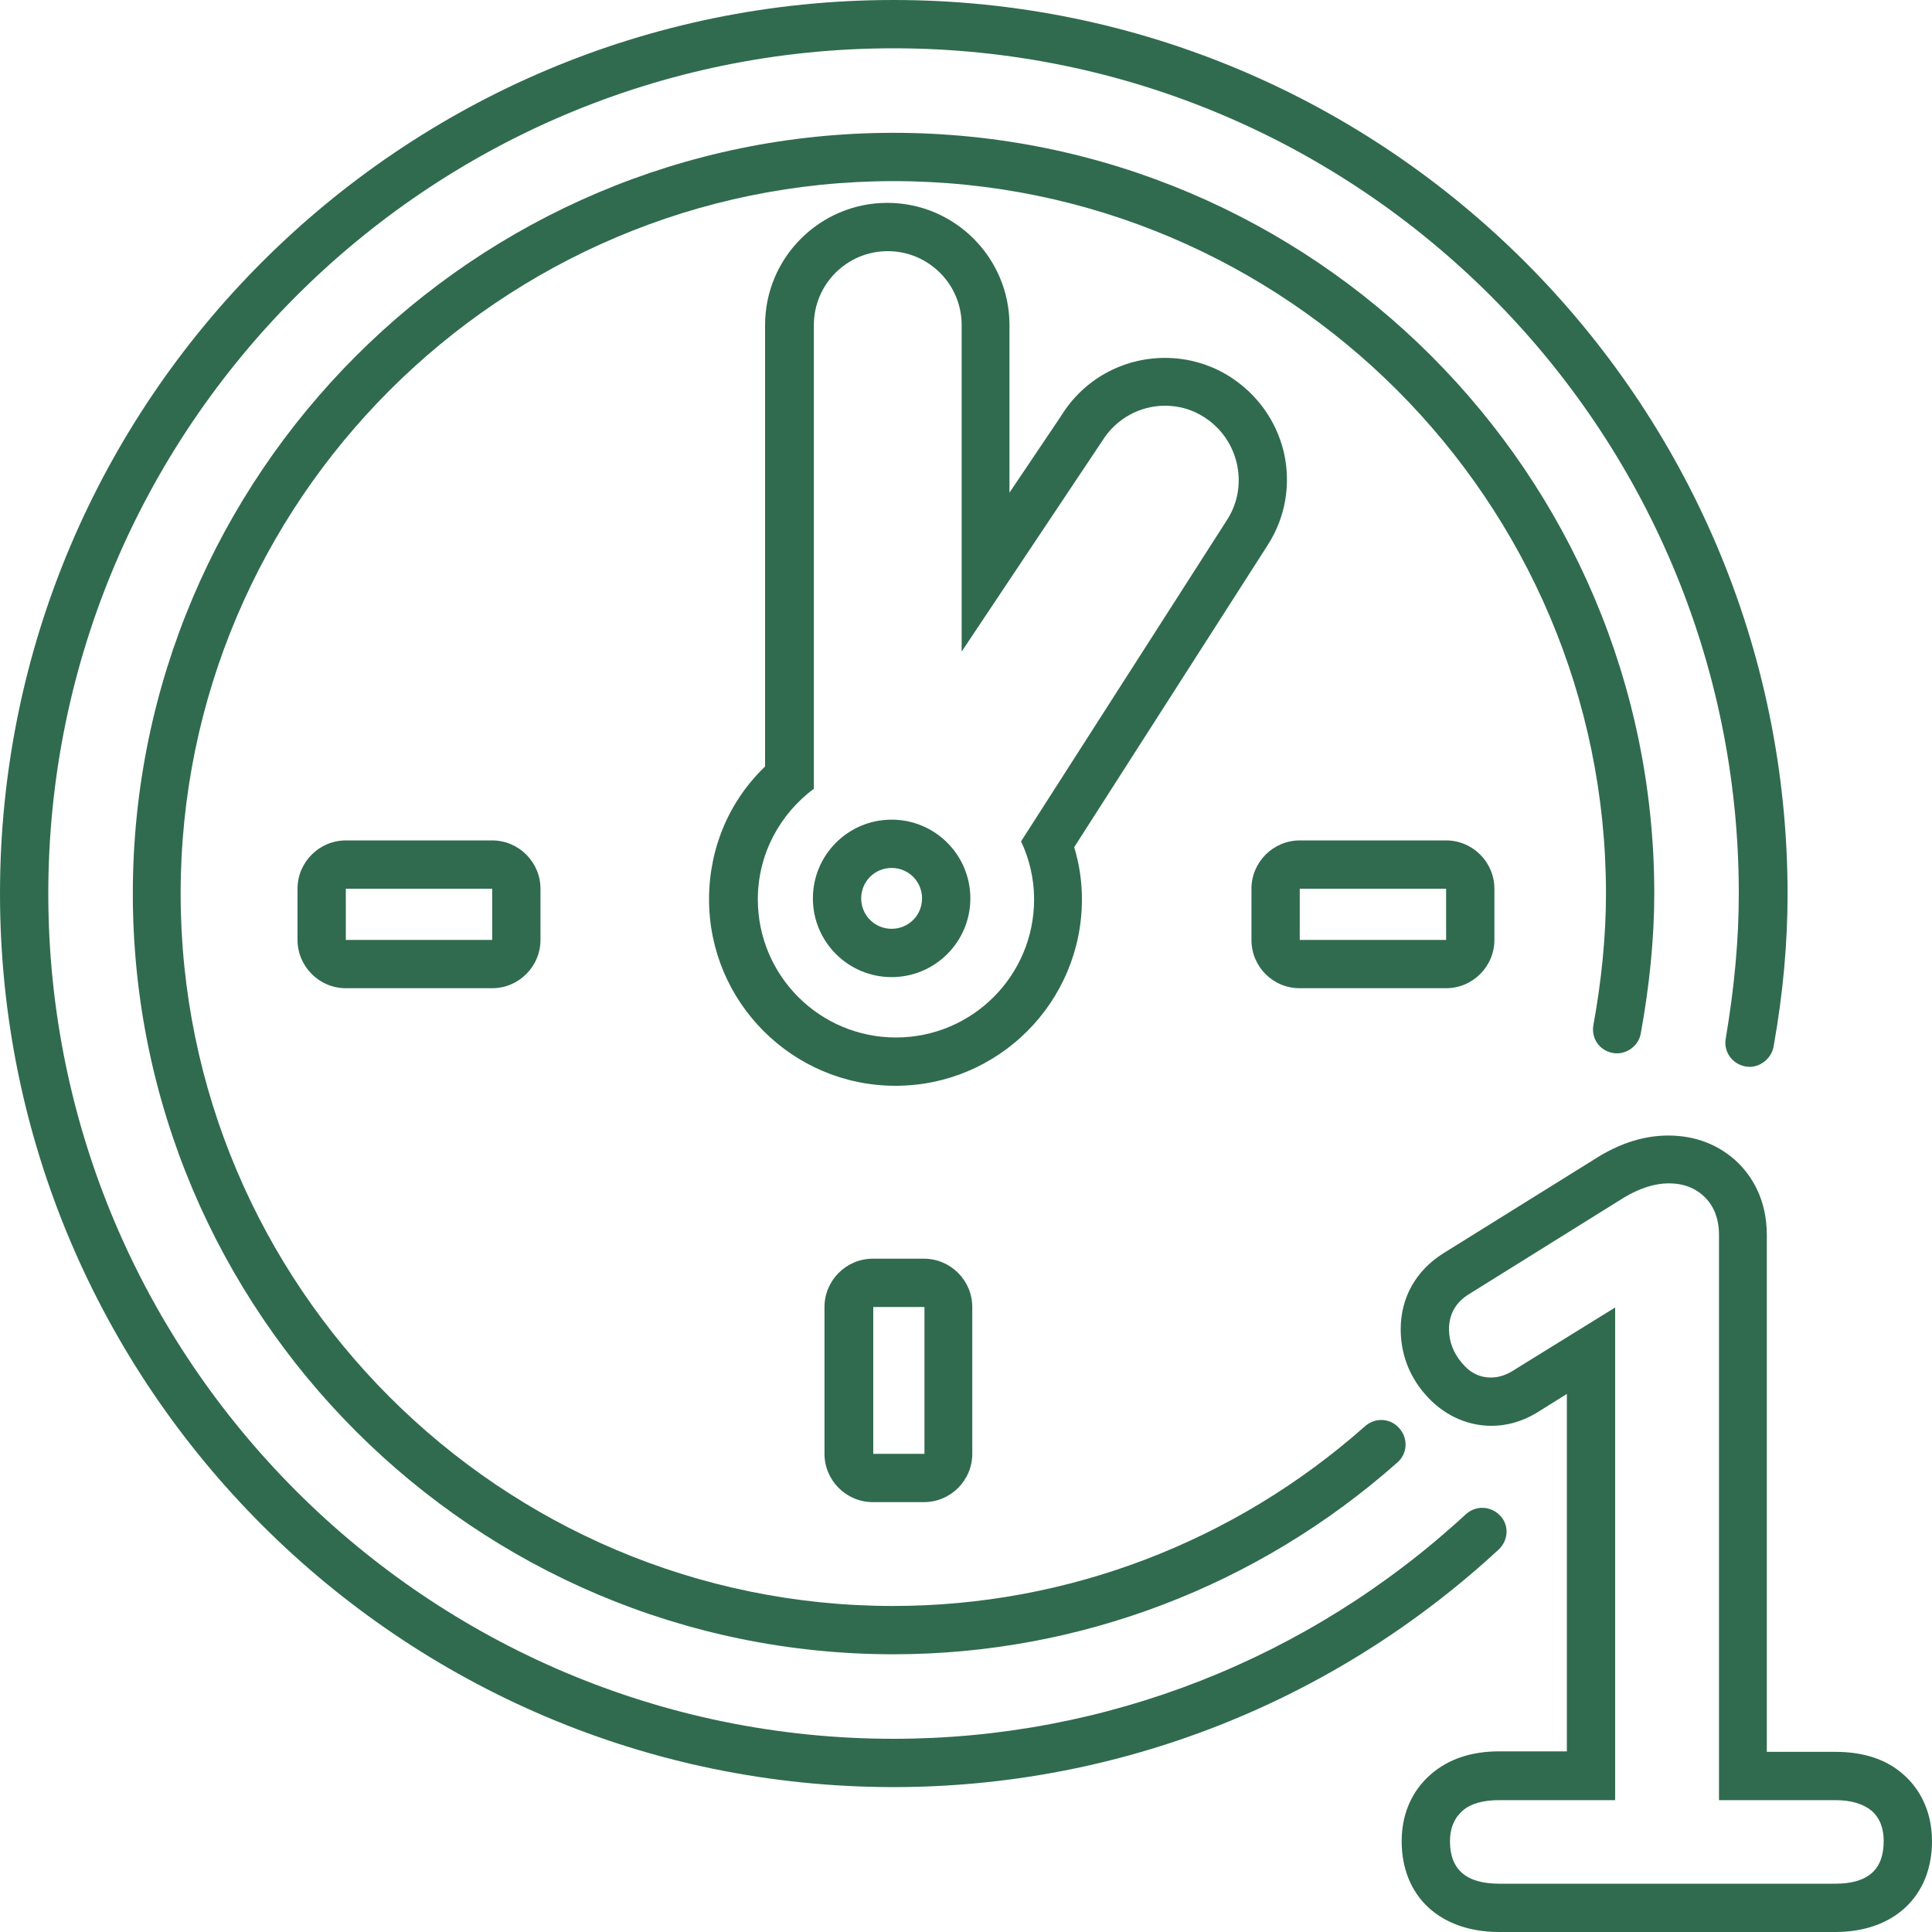 <svg enable-background="new 0 0 40 40" height="40" viewBox="0 0 40 40" width="40" xmlns="http://www.w3.org/2000/svg"><g fill="#306b4f"><path d="m7.16 17.4c-.55 0-1 .45-1 1v1.06c0 .55.45 1 1 1h3.03c.55 0 1-.45 1-1v-1.06c0-.55-.45-1-1-1zm3.03 2.06h-3.03v-1.06h3.03z"/><path d="m26.91 20.46h3.03c.55 0 1-.45 1-1v-1.06c0-.55-.45-1-1-1h-3.03c-.55 0-1 .45-1 1v1.06c0 .55.44 1 1 1zm0-2.06h3.03v1.06h-3.03z"/><path d="m18.46 16.97c-.9 0-1.63.73-1.63 1.63s.73 1.63 1.63 1.63 1.63-.73 1.63-1.63-.73-1.63-1.63-1.63zm0 2.26c-.35 0-.63-.28-.63-.63s.28-.63.63-.63.63.28.63.63-.28.63-.63.63z"/><path d="m39.42 36.75c-.35-.32-.83-.48-1.42-.48h-1.42v-10.7c0-.75-.32-1.22-.59-1.49-.39-.38-.89-.57-1.45-.57-.47 0-.95.14-1.43.43l-3.23 2.01c-.57.36-.88.92-.88 1.57 0 .5.17.96.5 1.34.36.42.85.66 1.38.66.32 0 .63-.09.92-.26l.64-.4v7.4h-1.4c-.58 0-1.05.16-1.41.47-.28.24-.61.68-.61 1.39 0 1.14.79 1.88 2.02 1.88h6.96c1.21 0 2-.74 2-1.88 0-.7-.32-1.14-.58-1.37zm-1.42 2.25h-6.96c-.68 0-1.02-.29-1.02-.88 0-.27.09-.48.26-.63s.43-.22.76-.22h2.4v-10.2l-2.15 1.33c-.14.08-.28.12-.42.12-.24 0-.44-.1-.61-.31-.17-.2-.26-.44-.26-.69 0-.31.14-.56.42-.73l3.21-2c.32-.19.63-.29.92-.29.31 0 .56.1.75.29s.29.45.29.78v11.7h2.41c.33 0 .58.08.75.22.17.15.25.36.25.63 0 .59-.33.88-1 .88z"/><path d="m18.07 26.06c-.55 0-1 .45-1 1v3.04c0 .55.45 1 1 1h1.06c.55 0 1-.45 1-1v-3.04c0-.55-.45-1-1-1zm1.07 4.04h-1.06v-3.04h1.06z"/><path d="m33.39 21.8c.26.05.53-.13.58-.4.18-.99.28-1.97.28-2.9 0-8.68-7.06-15.75-15.75-15.75-8.68 0-15.75 7.07-15.75 15.75s7.06 15.75 15.75 15.75c3.84 0 7.54-1.41 10.43-3.97.21-.18.23-.5.04-.71-.18-.21-.5-.23-.71-.04-2.71 2.4-6.17 3.72-9.77 3.72-8.13 0-14.75-6.62-14.75-14.75s6.63-14.75 14.76-14.75 14.75 6.62 14.75 14.75c0 .87-.09 1.79-.26 2.72-.05.27.12.53.4.58z"/><path d="m31.06 31.38c-.19-.2-.5-.22-.71-.03-3.25 3-7.46 4.65-11.85 4.65-9.65 0-17.5-7.85-17.5-17.5s7.85-17.5 17.5-17.5 17.5 7.85 17.5 17.5c0 .95-.09 1.93-.27 3-.05.27.13.53.41.58.26.05.53-.14.58-.41.2-1.12.29-2.16.29-3.17-.01-10.2-8.31-18.5-18.51-18.5s-18.5 8.3-18.5 18.5 8.3 18.5 18.5 18.5c4.65 0 9.1-1.75 12.53-4.92.2-.19.22-.5.03-.7z"/><path d="m26.58 9.36c-.16-.66-.56-1.21-1.13-1.57-.4-.25-.86-.38-1.33-.38-.88 0-1.69.45-2.15 1.2l-1.07 1.59v-3.47c0-1.39-1.13-2.53-2.53-2.53-1.39 0-2.53 1.13-2.53 2.53v9.14c-.75.72-1.16 1.7-1.16 2.75 0 2.13 1.73 3.86 3.86 3.86s3.86-1.73 3.86-3.86c0-.36-.05-.72-.16-1.08l4.01-6.26c.37-.58.48-1.26.33-1.92zm-1.16 1.38-4.28 6.68c.17.36.27.77.27 1.2 0 1.58-1.28 2.86-2.86 2.86s-2.86-1.28-2.86-2.86c0-.94.46-1.77 1.16-2.29v-9.6c0-.84.68-1.53 1.53-1.53.84 0 1.53.68 1.53 1.53v6.76l2.91-4.36c.29-.47.79-.73 1.3-.73.27 0 .55.07.8.23.72.45.94 1.4.5 2.11z"/></g></svg>